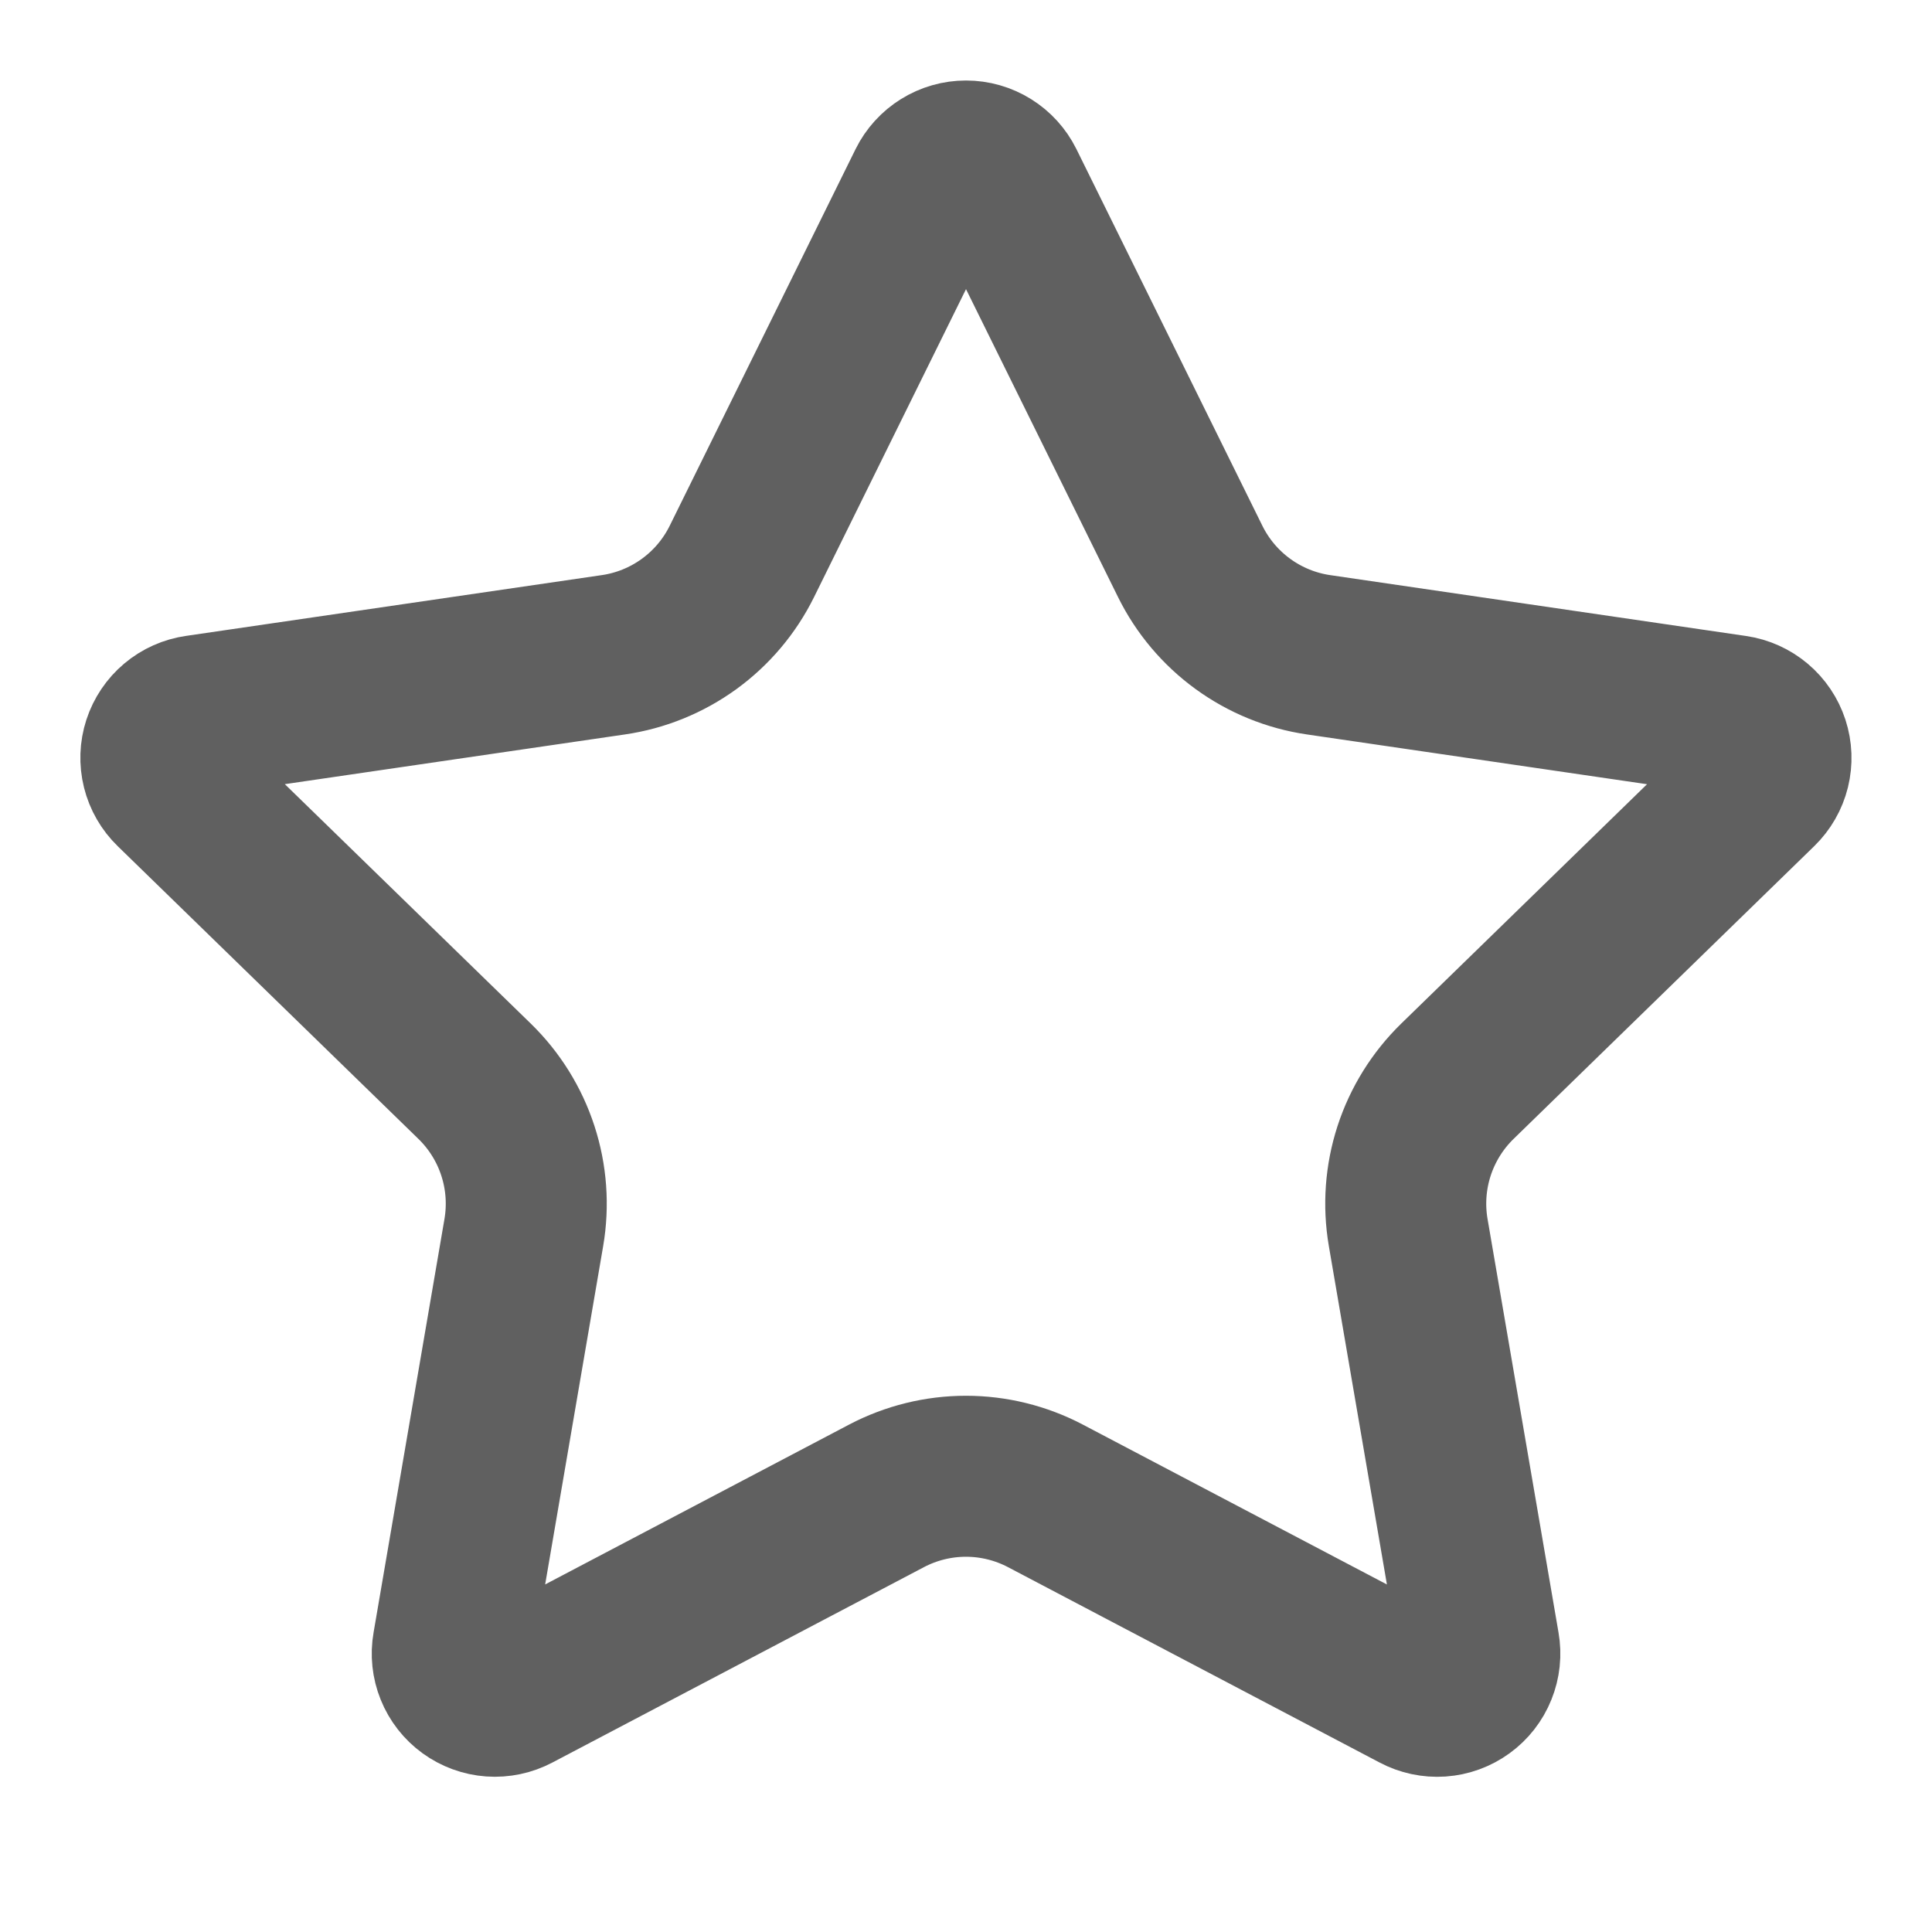 <?xml version="1.0" encoding="UTF-8"?> <svg xmlns="http://www.w3.org/2000/svg" width="72" height="72" viewBox="0 0 72 72" fill="none"><path d="M34.575 6.885C34.706 6.62 34.91 6.396 35.161 6.24C35.413 6.083 35.703 6 36 6C36.296 6 36.587 6.083 36.839 6.24C37.09 6.396 37.293 6.62 37.425 6.885L44.355 20.922C44.811 21.846 45.485 22.645 46.319 23.252C47.152 23.858 48.12 24.253 49.14 24.402L64.638 26.67C64.932 26.713 65.207 26.837 65.434 27.028C65.661 27.219 65.83 27.47 65.922 27.752C66.014 28.034 66.025 28.336 65.954 28.625C65.883 28.913 65.732 29.175 65.52 29.382L54.312 40.296C53.573 41.017 53.02 41.906 52.7 42.887C52.381 43.868 52.305 44.913 52.479 45.93L55.125 61.35C55.177 61.644 55.145 61.946 55.033 62.222C54.922 62.499 54.735 62.738 54.493 62.913C54.252 63.088 53.967 63.192 53.669 63.213C53.372 63.233 53.075 63.17 52.812 63.03L38.958 55.746C38.045 55.267 37.029 55.016 35.998 55.016C34.967 55.016 33.952 55.267 33.039 55.746L19.188 63.03C18.925 63.169 18.628 63.232 18.331 63.211C18.034 63.19 17.75 63.086 17.509 62.911C17.268 62.736 17.081 62.497 16.97 62.221C16.858 61.945 16.826 61.643 16.878 61.35L19.521 45.933C19.695 44.915 19.62 43.87 19.3 42.888C18.981 41.906 18.428 41.017 17.688 40.296L6.48 29.385C6.266 29.178 6.114 28.915 6.042 28.626C5.97 28.337 5.98 28.034 6.072 27.751C6.164 27.468 6.334 27.216 6.562 27.024C6.79 26.832 7.067 26.709 7.362 26.667L22.857 24.402C23.878 24.254 24.847 23.859 25.682 23.253C26.516 22.647 27.191 21.847 27.648 20.922L34.575 6.885Z" stroke="#606060" stroke-width="6" stroke-linecap="round" stroke-linejoin="round"></path></svg> 